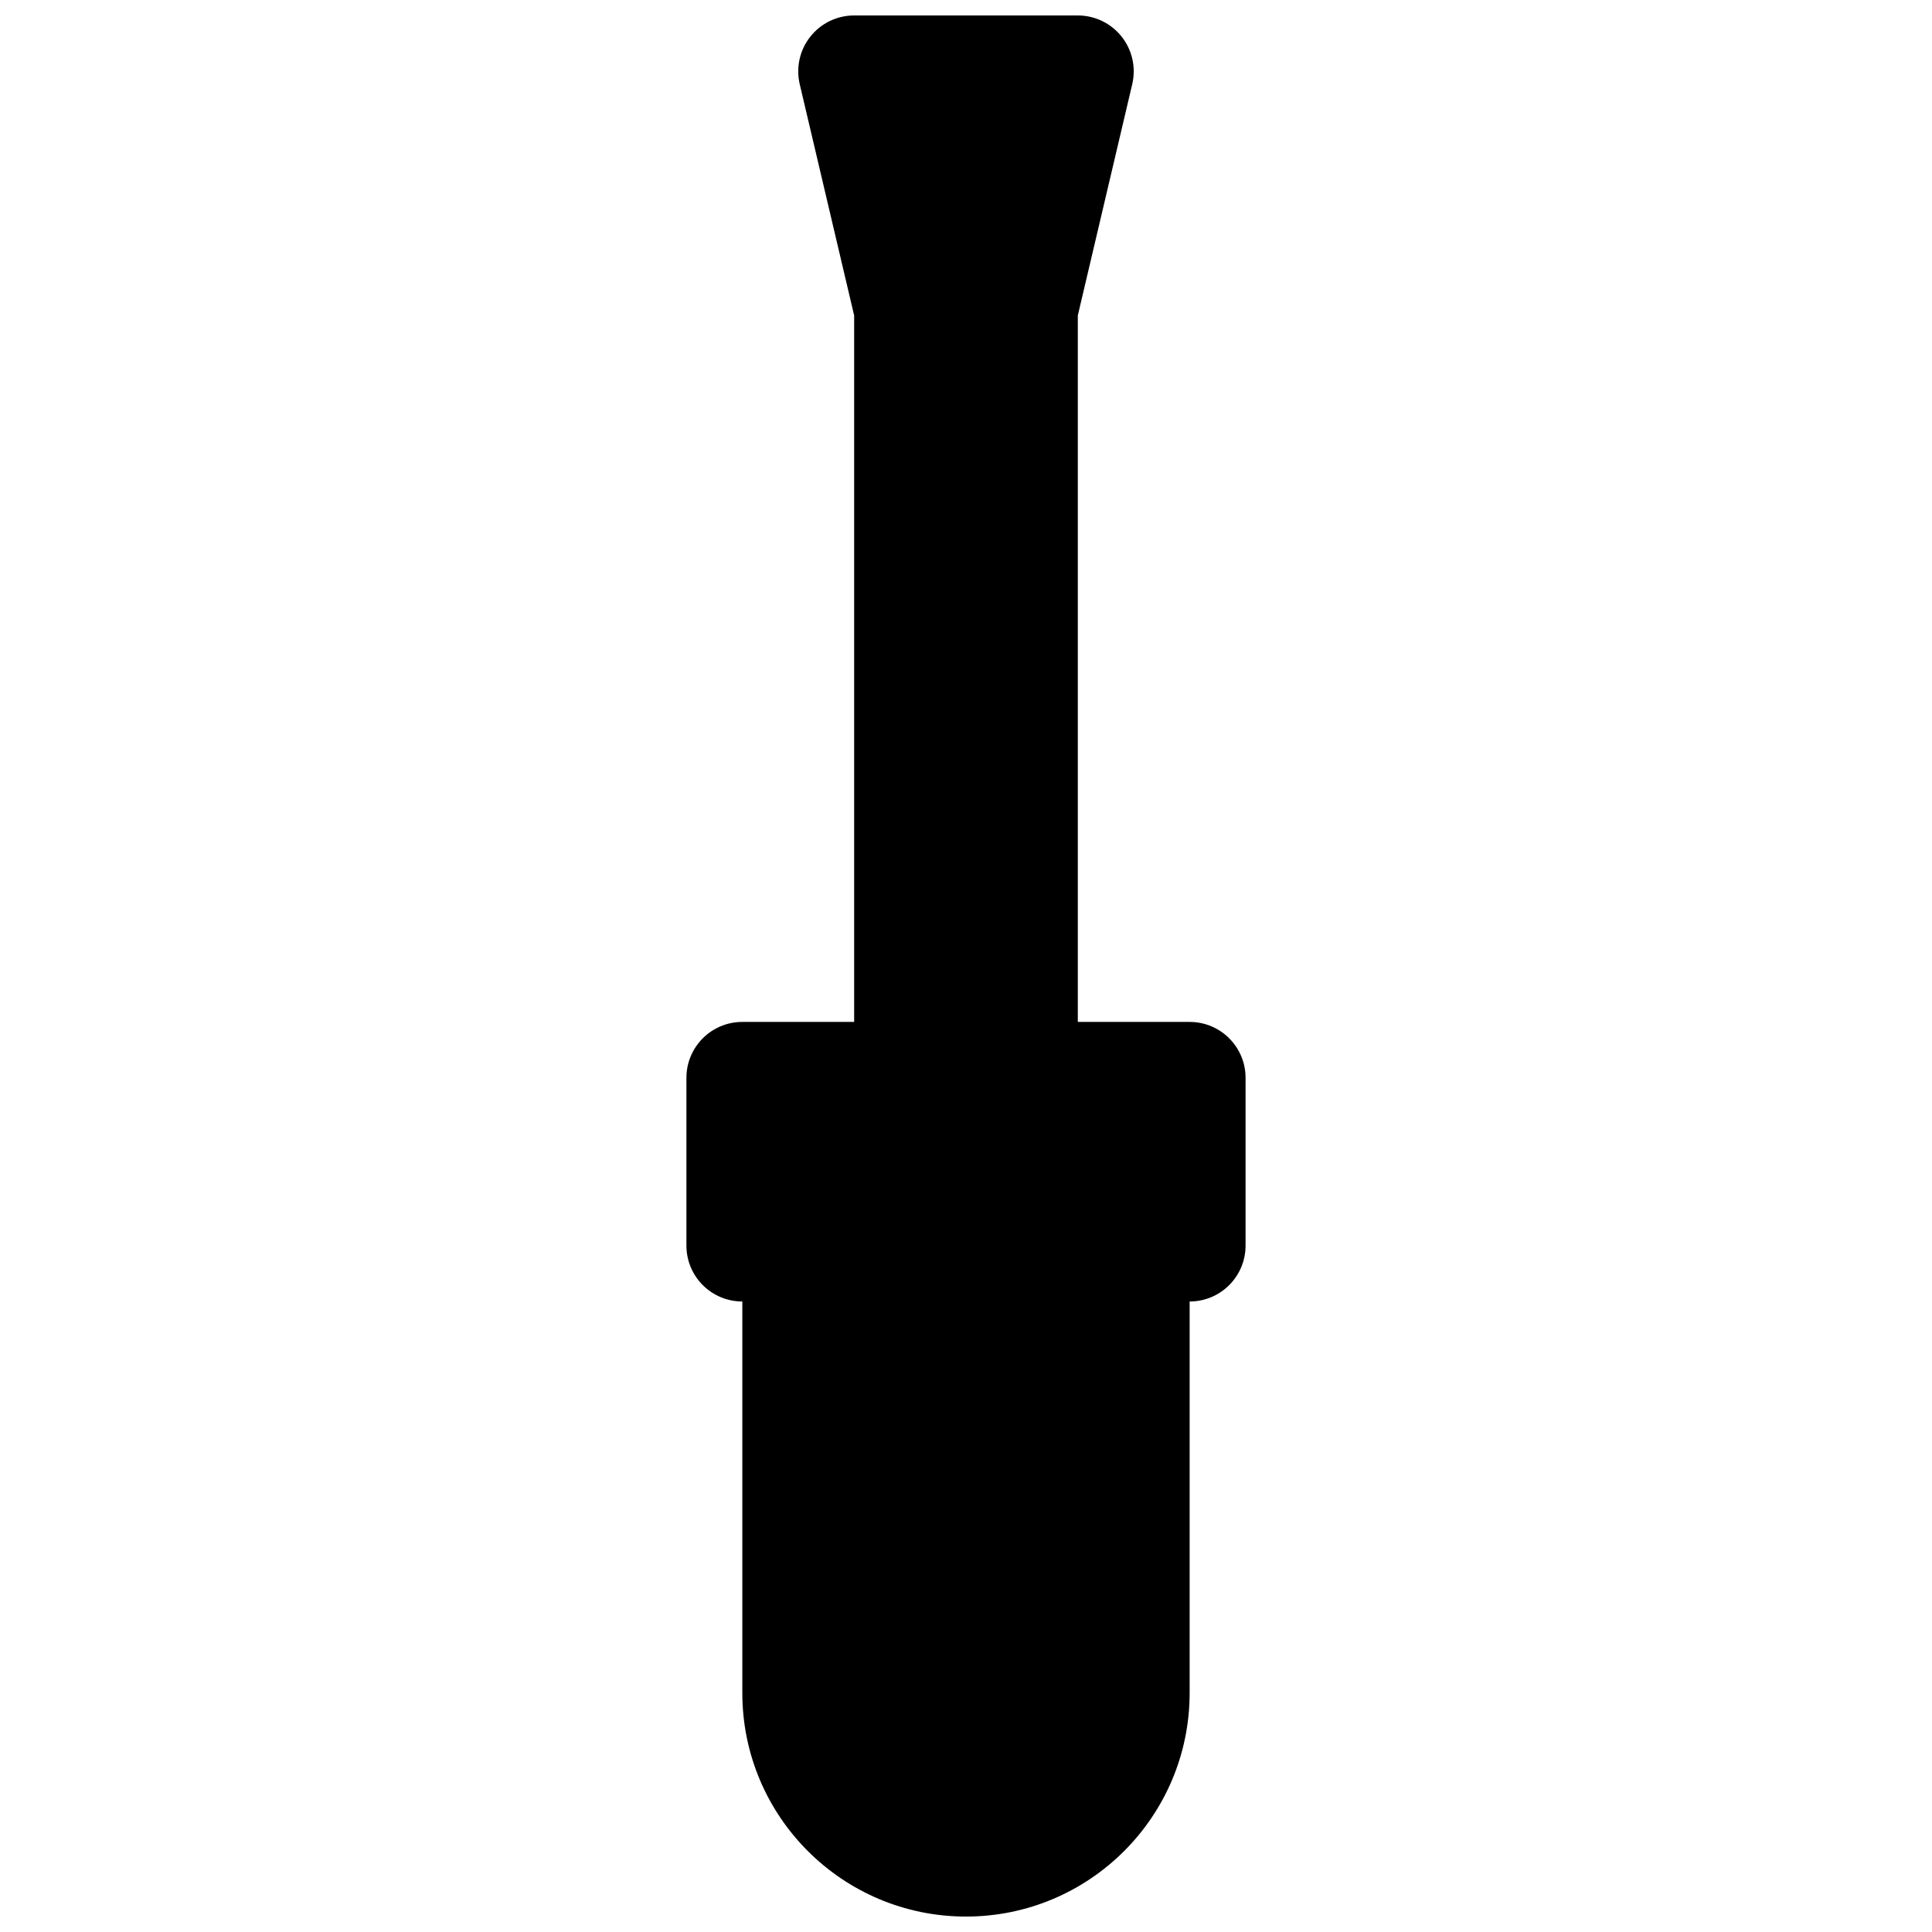 <?xml version="1.0" encoding="UTF-8"?>
<!-- Uploaded to: SVG Repo, www.svgrepo.com, Generator: SVG Repo Mixer Tools -->
<svg width="800px" height="800px" version="1.1" viewBox="144 144 512 512" xmlns="http://www.w3.org/2000/svg">
 <defs>
  <clipPath id="a">
   <path d="m325 148.09h150v503.81h-150z"/>
  </clipPath>
 </defs>
 <g clip-path="url(#a)">
  <path d="m370.36 414.82v-187.21l-14.426-61.305c-1.035-4.406 0-9.043 2.809-12.594 2.812-3.547 7.09-5.617 11.617-5.617h59.27c4.527 0 8.809 2.07 11.617 5.617 2.812 3.551 3.844 8.188 2.809 12.594l-14.426 61.305v187.21h29.637c8.184 0 14.82 6.633 14.82 14.816v44.457c0 8.184-6.637 14.816-14.82 14.816v103.73c0 32.734-26.535 59.27-59.27 59.27-32.738 0-59.273-26.535-59.273-59.27v-103.73c-8.184 0-14.816-6.633-14.816-14.816v-44.457c0-8.184 6.633-14.816 14.816-14.816z"/>
 </g>
</svg>